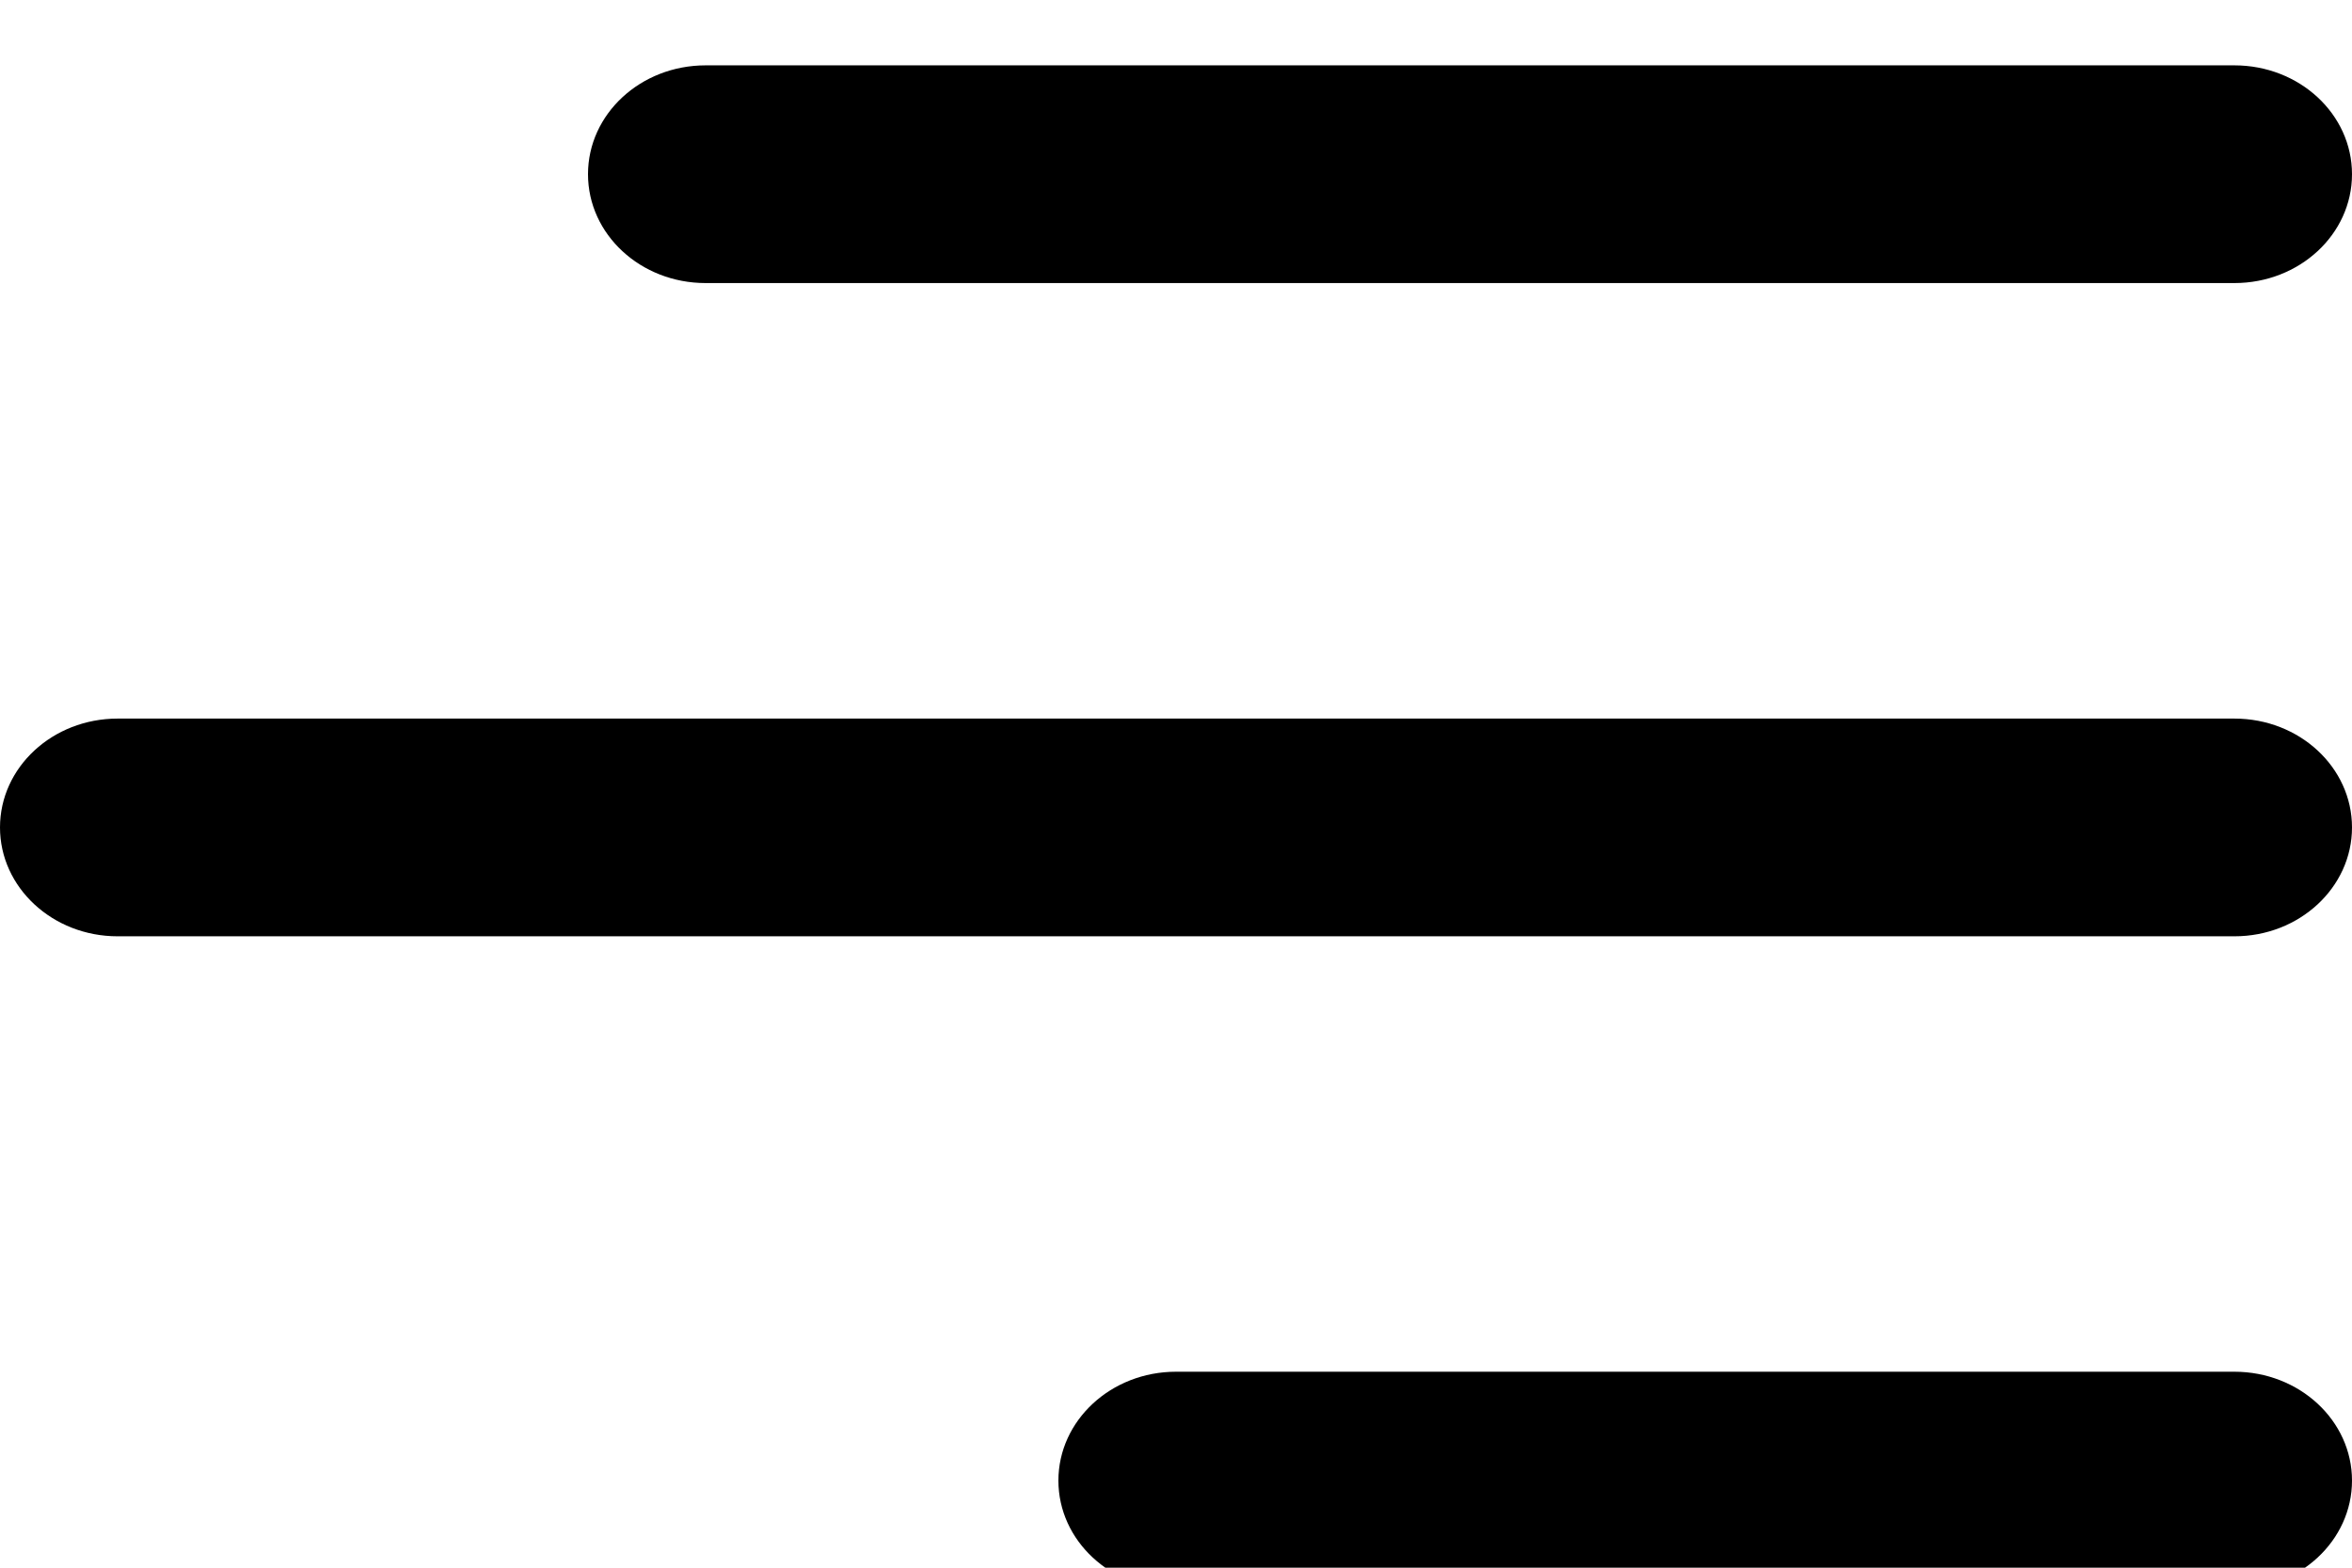 <svg width="24" height="16" viewBox="0 0 24 16" fill="none" xmlns="http://www.w3.org/2000/svg">
<g clip-path="url(#clip0_182_33)">
<path d="M6 1.778C6 1.164 6.537 0.667 7.2 0.667H22.8C23.463 0.667 24 1.164 24 1.778C24 2.392 23.463 2.889 22.8 2.889H7.2C6.537 2.889 6 2.392 6 1.778ZM22.8 7.334H1.2C0.537 7.334 0 7.831 0 8.445C0 9.058 0.537 9.556 1.2 9.556H22.8C23.463 9.556 24 9.058 24 8.445C24 7.831 23.463 7.334 22.8 7.334ZM22.8 14H12C11.337 14 10.8 14.498 10.8 15.111C10.8 15.725 11.337 16.223 12 16.223H22.8C23.463 16.223 24 15.725 24 15.111C24 14.498 23.463 14 22.8 14Z" fill="black"/>
</g>
<defs>
<clipPath id="clip0_182_33">
<rect width="24" height="16" fill="white"/>
</clipPath>
</defs>
</svg>
